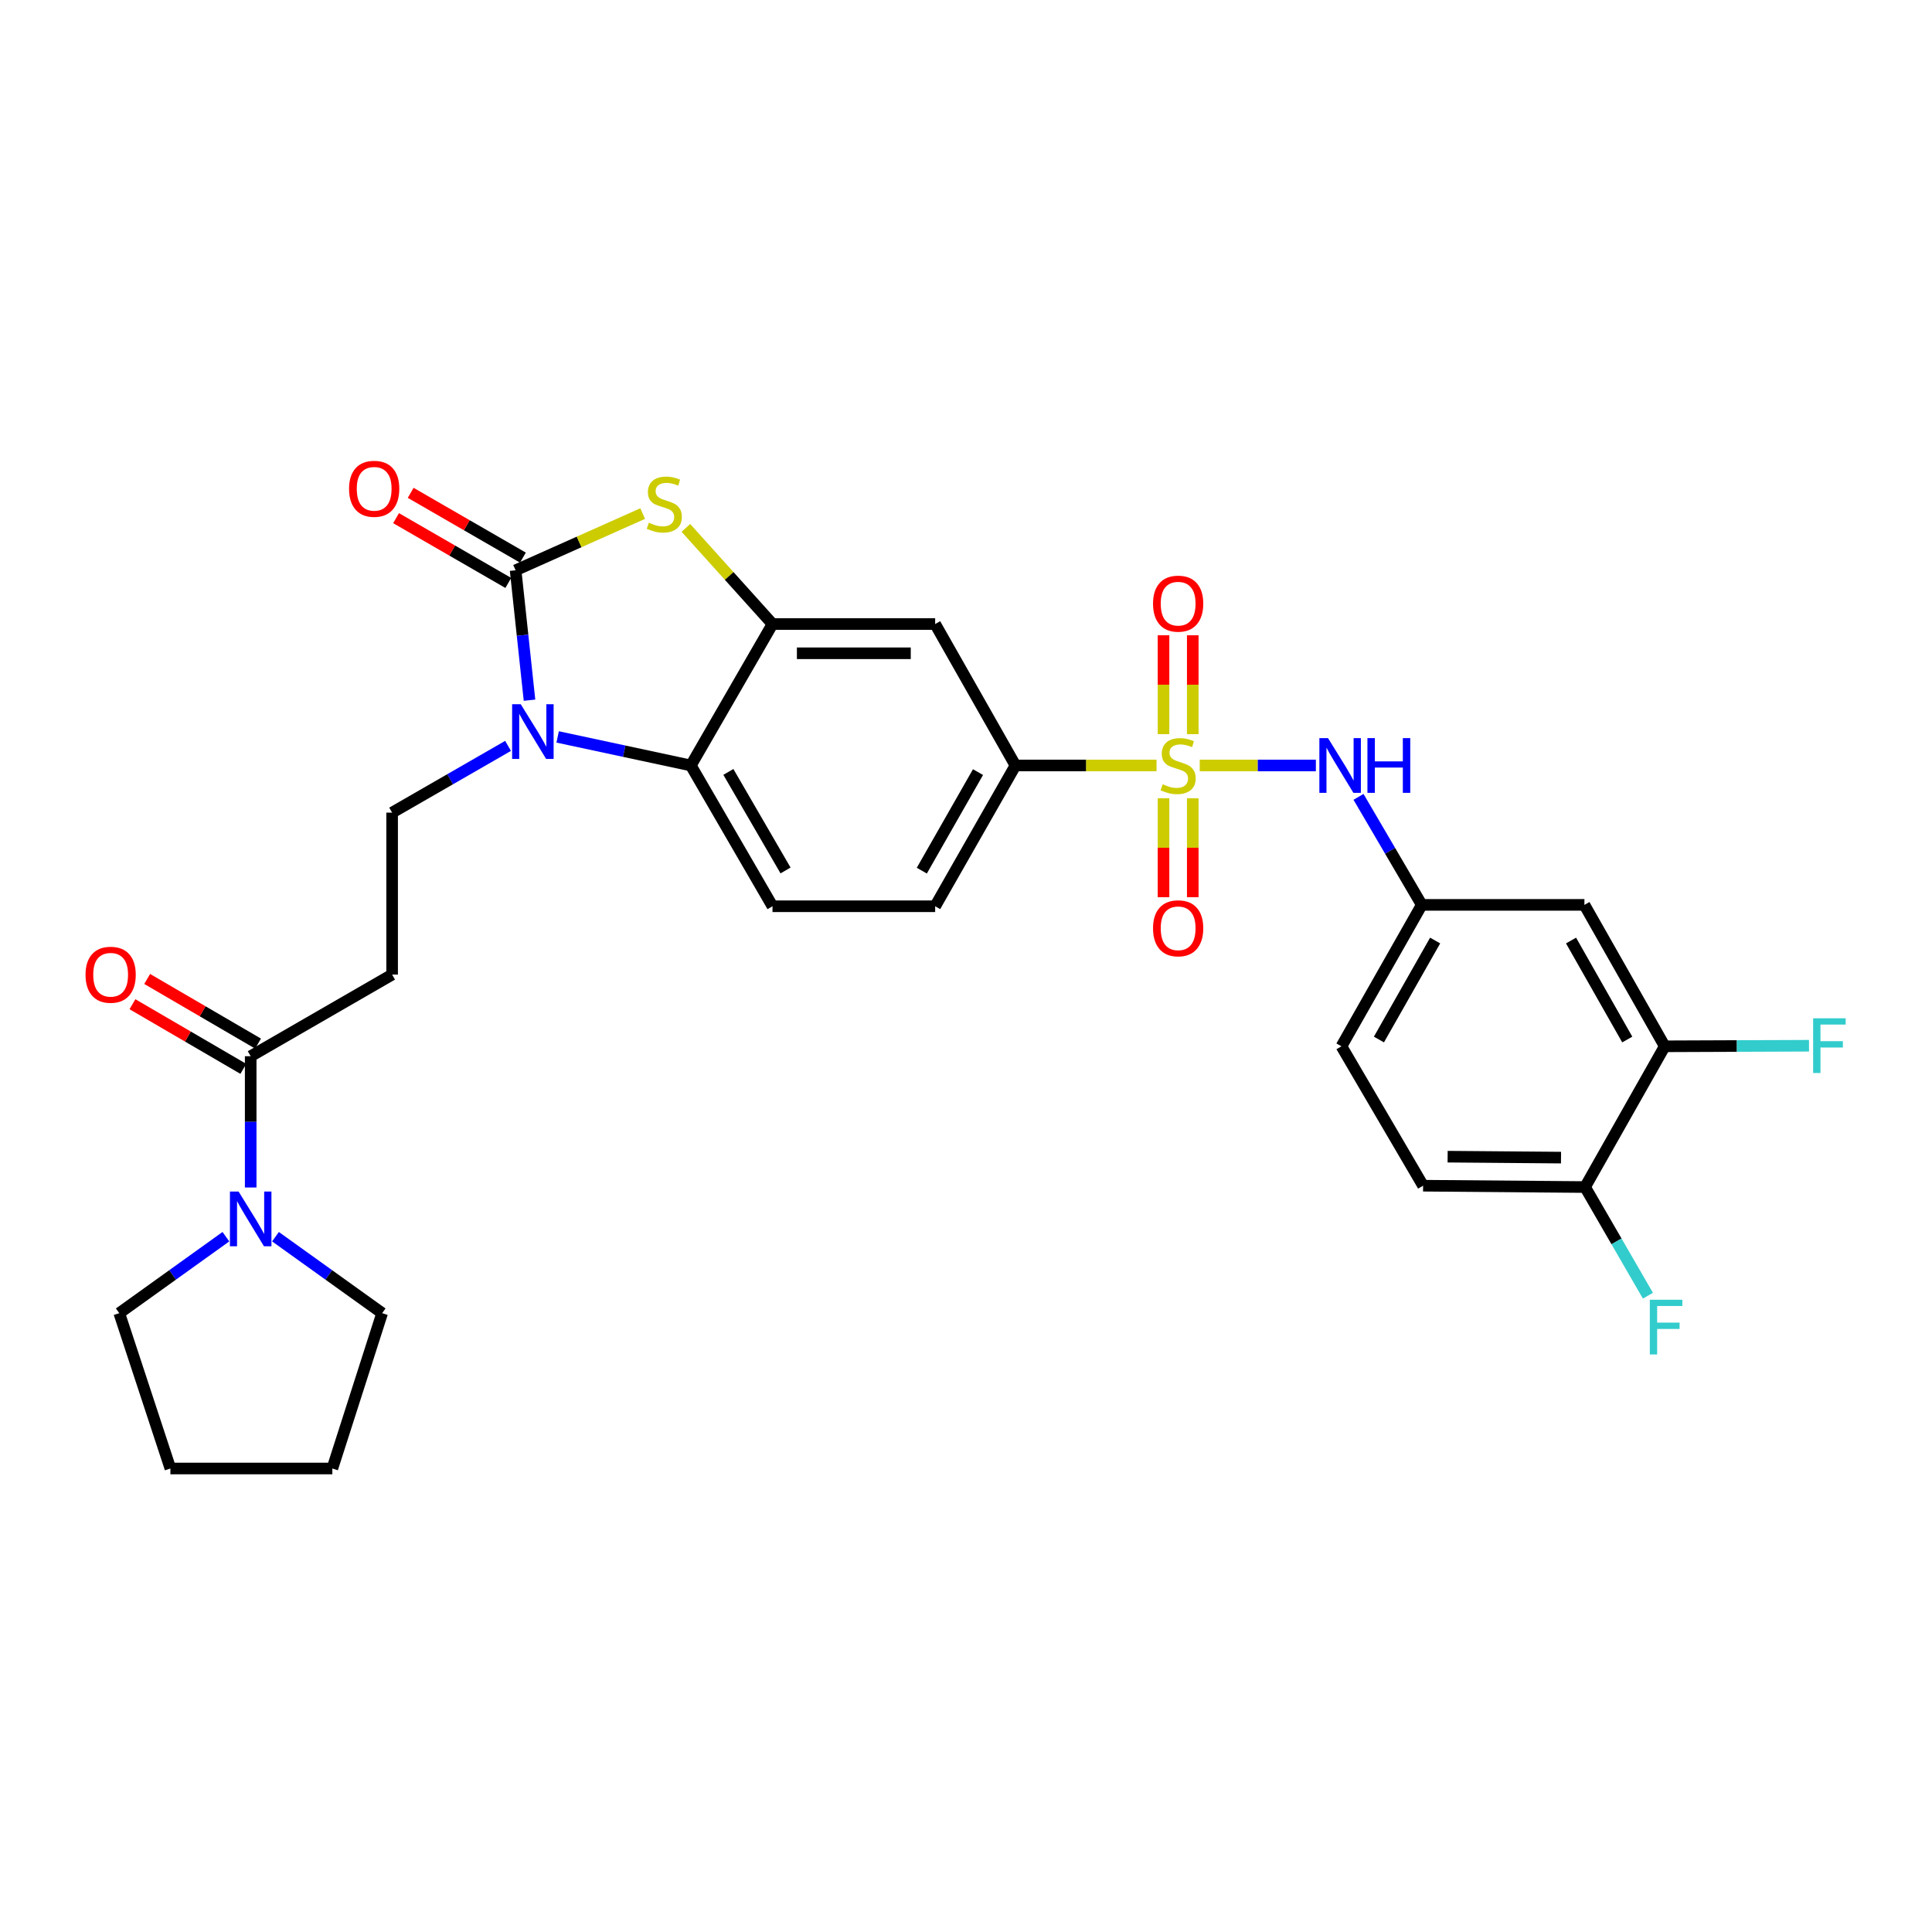 <?xml version='1.0' encoding='iso-8859-1'?>
<svg version='1.1' baseProfile='full'
              xmlns='http://www.w3.org/2000/svg'
                      xmlns:rdkit='http://www.rdkit.org/xml'
                      xmlns:xlink='http://www.w3.org/1999/xlink'
                  xml:space='preserve'
width='1000px' height='1000px' viewBox='0 0 1000 1000'>
<!-- END OF HEADER -->
<rect style='opacity:1.0;fill:#FFFFFF;stroke:none' width='1000' height='1000' x='0' y='0'> </rect>
<path class='bond-5' d='M 598.62,396.209 L 562.108,396.209' style='fill:none;fill-rule:evenodd;stroke:#CCCC00;stroke-width:6px;stroke-linecap:butt;stroke-linejoin:miter;stroke-opacity:1' />
<path class='bond-5' d='M 562.108,396.209 L 525.597,396.209' style='fill:none;fill-rule:evenodd;stroke:#000000;stroke-width:6px;stroke-linecap:butt;stroke-linejoin:miter;stroke-opacity:1' />
<path class='bond-6' d='M 620.982,396.209 L 651.035,396.209' style='fill:none;fill-rule:evenodd;stroke:#CCCC00;stroke-width:6px;stroke-linecap:butt;stroke-linejoin:miter;stroke-opacity:1' />
<path class='bond-6' d='M 651.035,396.209 L 681.088,396.209' style='fill:none;fill-rule:evenodd;stroke:#0000FF;stroke-width:6px;stroke-linecap:butt;stroke-linejoin:miter;stroke-opacity:1' />
<path class='bond-12' d='M 602.239,413.194 L 602.239,438.797' style='fill:none;fill-rule:evenodd;stroke:#CCCC00;stroke-width:6px;stroke-linecap:butt;stroke-linejoin:miter;stroke-opacity:1' />
<path class='bond-12' d='M 602.239,438.797 L 602.239,464.401' style='fill:none;fill-rule:evenodd;stroke:#FF0000;stroke-width:6px;stroke-linecap:butt;stroke-linejoin:miter;stroke-opacity:1' />
<path class='bond-12' d='M 617.372,413.194 L 617.372,438.797' style='fill:none;fill-rule:evenodd;stroke:#CCCC00;stroke-width:6px;stroke-linecap:butt;stroke-linejoin:miter;stroke-opacity:1' />
<path class='bond-12' d='M 617.372,438.797 L 617.372,464.401' style='fill:none;fill-rule:evenodd;stroke:#FF0000;stroke-width:6px;stroke-linecap:butt;stroke-linejoin:miter;stroke-opacity:1' />
<path class='bond-13' d='M 617.372,379.993 L 617.372,354.406' style='fill:none;fill-rule:evenodd;stroke:#CCCC00;stroke-width:6px;stroke-linecap:butt;stroke-linejoin:miter;stroke-opacity:1' />
<path class='bond-13' d='M 617.372,354.406 L 617.372,328.82' style='fill:none;fill-rule:evenodd;stroke:#FF0000;stroke-width:6px;stroke-linecap:butt;stroke-linejoin:miter;stroke-opacity:1' />
<path class='bond-13' d='M 602.239,379.993 L 602.239,354.406' style='fill:none;fill-rule:evenodd;stroke:#CCCC00;stroke-width:6px;stroke-linecap:butt;stroke-linejoin:miter;stroke-opacity:1' />
<path class='bond-13' d='M 602.239,354.406 L 602.239,328.82' style='fill:none;fill-rule:evenodd;stroke:#FF0000;stroke-width:6px;stroke-linecap:butt;stroke-linejoin:miter;stroke-opacity:1' />
<path class='bond-0' d='M 266.874,295.176 L 299.761,280.5' style='fill:none;fill-rule:evenodd;stroke:#000000;stroke-width:6px;stroke-linecap:butt;stroke-linejoin:miter;stroke-opacity:1' />
<path class='bond-0' d='M 299.761,280.5 L 332.649,265.824' style='fill:none;fill-rule:evenodd;stroke:#CCCC00;stroke-width:6px;stroke-linecap:butt;stroke-linejoin:miter;stroke-opacity:1' />
<path class='bond-17' d='M 270.657,288.623 L 241.611,271.857' style='fill:none;fill-rule:evenodd;stroke:#000000;stroke-width:6px;stroke-linecap:butt;stroke-linejoin:miter;stroke-opacity:1' />
<path class='bond-17' d='M 241.611,271.857 L 212.566,255.091' style='fill:none;fill-rule:evenodd;stroke:#FF0000;stroke-width:6px;stroke-linecap:butt;stroke-linejoin:miter;stroke-opacity:1' />
<path class='bond-17' d='M 263.091,301.73 L 234.046,284.964' style='fill:none;fill-rule:evenodd;stroke:#000000;stroke-width:6px;stroke-linecap:butt;stroke-linejoin:miter;stroke-opacity:1' />
<path class='bond-17' d='M 234.046,284.964 L 205,268.198' style='fill:none;fill-rule:evenodd;stroke:#FF0000;stroke-width:6px;stroke-linecap:butt;stroke-linejoin:miter;stroke-opacity:1' />
<path class='bond-32' d='M 266.874,295.176 L 270.472,328.798' style='fill:none;fill-rule:evenodd;stroke:#000000;stroke-width:6px;stroke-linecap:butt;stroke-linejoin:miter;stroke-opacity:1' />
<path class='bond-32' d='M 270.472,328.798 L 274.071,362.42' style='fill:none;fill-rule:evenodd;stroke:#0000FF;stroke-width:6px;stroke-linecap:butt;stroke-linejoin:miter;stroke-opacity:1' />
<path class='bond-1' d='M 288.641,381.43 L 323.107,388.819' style='fill:none;fill-rule:evenodd;stroke:#0000FF;stroke-width:6px;stroke-linecap:butt;stroke-linejoin:miter;stroke-opacity:1' />
<path class='bond-1' d='M 323.107,388.819 L 357.573,396.209' style='fill:none;fill-rule:evenodd;stroke:#000000;stroke-width:6px;stroke-linecap:butt;stroke-linejoin:miter;stroke-opacity:1' />
<path class='bond-10' d='M 262.969,386.071 L 232.965,403.343' style='fill:none;fill-rule:evenodd;stroke:#0000FF;stroke-width:6px;stroke-linecap:butt;stroke-linejoin:miter;stroke-opacity:1' />
<path class='bond-10' d='M 232.965,403.343 L 202.96,420.616' style='fill:none;fill-rule:evenodd;stroke:#000000;stroke-width:6px;stroke-linecap:butt;stroke-linejoin:miter;stroke-opacity:1' />
<path class='bond-2' d='M 355.008,273.233 L 377.427,298.119' style='fill:none;fill-rule:evenodd;stroke:#CCCC00;stroke-width:6px;stroke-linecap:butt;stroke-linejoin:miter;stroke-opacity:1' />
<path class='bond-2' d='M 377.427,298.119 L 399.846,323.005' style='fill:none;fill-rule:evenodd;stroke:#000000;stroke-width:6px;stroke-linecap:butt;stroke-linejoin:miter;stroke-opacity:1' />
<path class='bond-3' d='M 399.846,323.005 L 484.038,323.005' style='fill:none;fill-rule:evenodd;stroke:#000000;stroke-width:6px;stroke-linecap:butt;stroke-linejoin:miter;stroke-opacity:1' />
<path class='bond-3' d='M 412.475,338.138 L 471.41,338.138' style='fill:none;fill-rule:evenodd;stroke:#000000;stroke-width:6px;stroke-linecap:butt;stroke-linejoin:miter;stroke-opacity:1' />
<path class='bond-30' d='M 399.846,323.005 L 357.573,396.209' style='fill:none;fill-rule:evenodd;stroke:#000000;stroke-width:6px;stroke-linecap:butt;stroke-linejoin:miter;stroke-opacity:1' />
<path class='bond-4' d='M 357.573,396.209 L 399.846,469.076' style='fill:none;fill-rule:evenodd;stroke:#000000;stroke-width:6px;stroke-linecap:butt;stroke-linejoin:miter;stroke-opacity:1' />
<path class='bond-4' d='M 377.005,399.545 L 406.595,450.552' style='fill:none;fill-rule:evenodd;stroke:#000000;stroke-width:6px;stroke-linecap:butt;stroke-linejoin:miter;stroke-opacity:1' />
<path class='bond-8' d='M 525.597,396.209 L 484.038,323.005' style='fill:none;fill-rule:evenodd;stroke:#000000;stroke-width:6px;stroke-linecap:butt;stroke-linejoin:miter;stroke-opacity:1' />
<path class='bond-20' d='M 525.597,396.209 L 484.038,469.076' style='fill:none;fill-rule:evenodd;stroke:#000000;stroke-width:6px;stroke-linecap:butt;stroke-linejoin:miter;stroke-opacity:1' />
<path class='bond-20' d='M 506.217,399.641 L 477.126,450.649' style='fill:none;fill-rule:evenodd;stroke:#000000;stroke-width:6px;stroke-linecap:butt;stroke-linejoin:miter;stroke-opacity:1' />
<path class='bond-18' d='M 703.162,412.459 L 719.531,440.41' style='fill:none;fill-rule:evenodd;stroke:#0000FF;stroke-width:6px;stroke-linecap:butt;stroke-linejoin:miter;stroke-opacity:1' />
<path class='bond-18' d='M 719.531,440.41 L 735.901,468.362' style='fill:none;fill-rule:evenodd;stroke:#000000;stroke-width:6px;stroke-linecap:butt;stroke-linejoin:miter;stroke-opacity:1' />
<path class='bond-7' d='M 129.757,546.702 L 202.96,504.446' style='fill:none;fill-rule:evenodd;stroke:#000000;stroke-width:6px;stroke-linecap:butt;stroke-linejoin:miter;stroke-opacity:1' />
<path class='bond-9' d='M 129.757,546.702 L 129.757,580.674' style='fill:none;fill-rule:evenodd;stroke:#000000;stroke-width:6px;stroke-linecap:butt;stroke-linejoin:miter;stroke-opacity:1' />
<path class='bond-9' d='M 129.757,580.674 L 129.757,614.646' style='fill:none;fill-rule:evenodd;stroke:#0000FF;stroke-width:6px;stroke-linecap:butt;stroke-linejoin:miter;stroke-opacity:1' />
<path class='bond-21' d='M 133.567,540.165 L 104.871,523.438' style='fill:none;fill-rule:evenodd;stroke:#000000;stroke-width:6px;stroke-linecap:butt;stroke-linejoin:miter;stroke-opacity:1' />
<path class='bond-21' d='M 104.871,523.438 L 76.176,506.71' style='fill:none;fill-rule:evenodd;stroke:#FF0000;stroke-width:6px;stroke-linecap:butt;stroke-linejoin:miter;stroke-opacity:1' />
<path class='bond-21' d='M 125.946,553.239 L 97.25,536.512' style='fill:none;fill-rule:evenodd;stroke:#000000;stroke-width:6px;stroke-linecap:butt;stroke-linejoin:miter;stroke-opacity:1' />
<path class='bond-21' d='M 97.25,536.512 L 68.554,519.784' style='fill:none;fill-rule:evenodd;stroke:#FF0000;stroke-width:6px;stroke-linecap:butt;stroke-linejoin:miter;stroke-opacity:1' />
<path class='bond-26' d='M 142.59,640.112 L 170.194,659.901' style='fill:none;fill-rule:evenodd;stroke:#0000FF;stroke-width:6px;stroke-linecap:butt;stroke-linejoin:miter;stroke-opacity:1' />
<path class='bond-26' d='M 170.194,659.901 L 197.798,679.691' style='fill:none;fill-rule:evenodd;stroke:#000000;stroke-width:6px;stroke-linecap:butt;stroke-linejoin:miter;stroke-opacity:1' />
<path class='bond-27' d='M 116.924,640.114 L 89.328,659.902' style='fill:none;fill-rule:evenodd;stroke:#0000FF;stroke-width:6px;stroke-linecap:butt;stroke-linejoin:miter;stroke-opacity:1' />
<path class='bond-27' d='M 89.328,659.902 L 61.732,679.691' style='fill:none;fill-rule:evenodd;stroke:#000000;stroke-width:6px;stroke-linecap:butt;stroke-linejoin:miter;stroke-opacity:1' />
<path class='bond-11' d='M 202.96,420.616 L 202.96,504.446' style='fill:none;fill-rule:evenodd;stroke:#000000;stroke-width:6px;stroke-linecap:butt;stroke-linejoin:miter;stroke-opacity:1' />
<path class='bond-14' d='M 399.846,469.076 L 484.038,469.076' style='fill:none;fill-rule:evenodd;stroke:#000000;stroke-width:6px;stroke-linecap:butt;stroke-linejoin:miter;stroke-opacity:1' />
<path class='bond-15' d='M 861.66,541.565 L 820.093,468.362' style='fill:none;fill-rule:evenodd;stroke:#000000;stroke-width:6px;stroke-linecap:butt;stroke-linejoin:miter;stroke-opacity:1' />
<path class='bond-15' d='M 842.265,538.057 L 813.168,486.815' style='fill:none;fill-rule:evenodd;stroke:#000000;stroke-width:6px;stroke-linecap:butt;stroke-linejoin:miter;stroke-opacity:1' />
<path class='bond-23' d='M 861.66,541.565 L 899.001,541.418' style='fill:none;fill-rule:evenodd;stroke:#000000;stroke-width:6px;stroke-linecap:butt;stroke-linejoin:miter;stroke-opacity:1' />
<path class='bond-23' d='M 899.001,541.418 L 936.343,541.271' style='fill:none;fill-rule:evenodd;stroke:#33CCCC;stroke-width:6px;stroke-linecap:butt;stroke-linejoin:miter;stroke-opacity:1' />
<path class='bond-31' d='M 861.66,541.565 L 820.429,614.416' style='fill:none;fill-rule:evenodd;stroke:#000000;stroke-width:6px;stroke-linecap:butt;stroke-linejoin:miter;stroke-opacity:1' />
<path class='bond-16' d='M 820.093,468.362 L 735.901,468.362' style='fill:none;fill-rule:evenodd;stroke:#000000;stroke-width:6px;stroke-linecap:butt;stroke-linejoin:miter;stroke-opacity:1' />
<path class='bond-24' d='M 735.901,468.362 L 694.334,541.565' style='fill:none;fill-rule:evenodd;stroke:#000000;stroke-width:6px;stroke-linecap:butt;stroke-linejoin:miter;stroke-opacity:1' />
<path class='bond-24' d='M 742.826,486.815 L 713.729,538.057' style='fill:none;fill-rule:evenodd;stroke:#000000;stroke-width:6px;stroke-linecap:butt;stroke-linejoin:miter;stroke-opacity:1' />
<path class='bond-19' d='M 820.429,614.416 L 736.59,613.718' style='fill:none;fill-rule:evenodd;stroke:#000000;stroke-width:6px;stroke-linecap:butt;stroke-linejoin:miter;stroke-opacity:1' />
<path class='bond-19' d='M 807.979,599.178 L 749.292,598.69' style='fill:none;fill-rule:evenodd;stroke:#000000;stroke-width:6px;stroke-linecap:butt;stroke-linejoin:miter;stroke-opacity:1' />
<path class='bond-25' d='M 820.429,614.416 L 836.696,642.534' style='fill:none;fill-rule:evenodd;stroke:#000000;stroke-width:6px;stroke-linecap:butt;stroke-linejoin:miter;stroke-opacity:1' />
<path class='bond-25' d='M 836.696,642.534 L 852.963,670.651' style='fill:none;fill-rule:evenodd;stroke:#33CCCC;stroke-width:6px;stroke-linecap:butt;stroke-linejoin:miter;stroke-opacity:1' />
<path class='bond-22' d='M 736.59,613.718 L 694.334,541.565' style='fill:none;fill-rule:evenodd;stroke:#000000;stroke-width:6px;stroke-linecap:butt;stroke-linejoin:miter;stroke-opacity:1' />
<path class='bond-28' d='M 197.798,679.691 L 172.021,760.092' style='fill:none;fill-rule:evenodd;stroke:#000000;stroke-width:6px;stroke-linecap:butt;stroke-linejoin:miter;stroke-opacity:1' />
<path class='bond-29' d='M 61.732,679.691 L 88.198,760.092' style='fill:none;fill-rule:evenodd;stroke:#000000;stroke-width:6px;stroke-linecap:butt;stroke-linejoin:miter;stroke-opacity:1' />
<path class='bond-33' d='M 172.021,760.092 L 88.198,760.092' style='fill:none;fill-rule:evenodd;stroke:#000000;stroke-width:6px;stroke-linecap:butt;stroke-linejoin:miter;stroke-opacity:1' />
<path  class='atom-0' d='M 601.806 405.929
Q 602.126 406.049, 603.446 406.609
Q 604.766 407.169, 606.206 407.529
Q 607.686 407.849, 609.126 407.849
Q 611.806 407.849, 613.366 406.569
Q 614.926 405.249, 614.926 402.969
Q 614.926 401.409, 614.126 400.449
Q 613.366 399.489, 612.166 398.969
Q 610.966 398.449, 608.966 397.849
Q 606.446 397.089, 604.926 396.369
Q 603.446 395.649, 602.366 394.129
Q 601.326 392.609, 601.326 390.049
Q 601.326 386.489, 603.726 384.289
Q 606.166 382.089, 610.966 382.089
Q 614.246 382.089, 617.966 383.649
L 617.046 386.729
Q 613.646 385.329, 611.086 385.329
Q 608.326 385.329, 606.806 386.489
Q 605.286 387.609, 605.326 389.569
Q 605.326 391.089, 606.086 392.009
Q 606.886 392.929, 608.006 393.449
Q 609.166 393.969, 611.086 394.569
Q 613.646 395.369, 615.166 396.169
Q 616.686 396.969, 617.766 398.609
Q 618.886 400.209, 618.886 402.969
Q 618.886 406.889, 616.246 409.009
Q 613.646 411.089, 609.286 411.089
Q 606.766 411.089, 604.846 410.529
Q 602.966 410.009, 600.726 409.089
L 601.806 405.929
' fill='#CCCC00'/>
<path  class='atom-2' d='M 269.551 364.519
L 278.831 379.519
Q 279.751 380.999, 281.231 383.679
Q 282.711 386.359, 282.791 386.519
L 282.791 364.519
L 286.551 364.519
L 286.551 392.839
L 282.671 392.839
L 272.711 376.439
Q 271.551 374.519, 270.311 372.319
Q 269.111 370.119, 268.751 369.439
L 268.751 392.839
L 265.071 392.839
L 265.071 364.519
L 269.551 364.519
' fill='#0000FF'/>
<path  class='atom-3' d='M 335.836 270.552
Q 336.156 270.672, 337.476 271.232
Q 338.796 271.792, 340.236 272.152
Q 341.716 272.472, 343.156 272.472
Q 345.836 272.472, 347.396 271.192
Q 348.956 269.872, 348.956 267.592
Q 348.956 266.032, 348.156 265.072
Q 347.396 264.112, 346.196 263.592
Q 344.996 263.072, 342.996 262.472
Q 340.476 261.712, 338.956 260.992
Q 337.476 260.272, 336.396 258.752
Q 335.356 257.232, 335.356 254.672
Q 335.356 251.112, 337.756 248.912
Q 340.196 246.712, 344.996 246.712
Q 348.276 246.712, 351.996 248.272
L 351.076 251.352
Q 347.676 249.952, 345.116 249.952
Q 342.356 249.952, 340.836 251.112
Q 339.316 252.232, 339.356 254.192
Q 339.356 255.712, 340.116 256.632
Q 340.916 257.552, 342.036 258.072
Q 343.196 258.592, 345.116 259.192
Q 347.676 259.992, 349.196 260.792
Q 350.716 261.592, 351.796 263.232
Q 352.916 264.832, 352.916 267.592
Q 352.916 271.512, 350.276 273.632
Q 347.676 275.712, 343.316 275.712
Q 340.796 275.712, 338.876 275.152
Q 336.996 274.632, 334.756 273.712
L 335.836 270.552
' fill='#CCCC00'/>
<path  class='atom-7' d='M 687.385 382.049
L 696.665 397.049
Q 697.585 398.529, 699.065 401.209
Q 700.545 403.889, 700.625 404.049
L 700.625 382.049
L 704.385 382.049
L 704.385 410.369
L 700.505 410.369
L 690.545 393.969
Q 689.385 392.049, 688.145 389.849
Q 686.945 387.649, 686.585 386.969
L 686.585 410.369
L 682.905 410.369
L 682.905 382.049
L 687.385 382.049
' fill='#0000FF'/>
<path  class='atom-7' d='M 707.785 382.049
L 711.625 382.049
L 711.625 394.089
L 726.105 394.089
L 726.105 382.049
L 729.945 382.049
L 729.945 410.369
L 726.105 410.369
L 726.105 397.289
L 711.625 397.289
L 711.625 410.369
L 707.785 410.369
L 707.785 382.049
' fill='#0000FF'/>
<path  class='atom-10' d='M 123.497 616.751
L 132.777 631.751
Q 133.697 633.231, 135.177 635.911
Q 136.657 638.591, 136.737 638.751
L 136.737 616.751
L 140.497 616.751
L 140.497 645.071
L 136.617 645.071
L 126.657 628.671
Q 125.497 626.751, 124.257 624.551
Q 123.057 622.351, 122.697 621.671
L 122.697 645.071
L 119.017 645.071
L 119.017 616.751
L 123.497 616.751
' fill='#0000FF'/>
<path  class='atom-13' d='M 596.806 480.481
Q 596.806 473.681, 600.166 469.881
Q 603.526 466.081, 609.806 466.081
Q 616.086 466.081, 619.446 469.881
Q 622.806 473.681, 622.806 480.481
Q 622.806 487.361, 619.406 491.281
Q 616.006 495.161, 609.806 495.161
Q 603.566 495.161, 600.166 491.281
Q 596.806 487.401, 596.806 480.481
M 609.806 491.961
Q 614.126 491.961, 616.446 489.081
Q 618.806 486.161, 618.806 480.481
Q 618.806 474.921, 616.446 472.121
Q 614.126 469.281, 609.806 469.281
Q 605.486 469.281, 603.126 472.081
Q 600.806 474.881, 600.806 480.481
Q 600.806 486.201, 603.126 489.081
Q 605.486 491.961, 609.806 491.961
' fill='#FF0000'/>
<path  class='atom-14' d='M 596.806 312.45
Q 596.806 305.65, 600.166 301.85
Q 603.526 298.05, 609.806 298.05
Q 616.086 298.05, 619.446 301.85
Q 622.806 305.65, 622.806 312.45
Q 622.806 319.33, 619.406 323.25
Q 616.006 327.13, 609.806 327.13
Q 603.566 327.13, 600.166 323.25
Q 596.806 319.37, 596.806 312.45
M 609.806 323.93
Q 614.126 323.93, 616.446 321.05
Q 618.806 318.13, 618.806 312.45
Q 618.806 306.89, 616.446 304.09
Q 614.126 301.25, 609.806 301.25
Q 605.486 301.25, 603.126 304.05
Q 600.806 306.85, 600.806 312.45
Q 600.806 318.17, 603.126 321.05
Q 605.486 323.93, 609.806 323.93
' fill='#FF0000'/>
<path  class='atom-18' d='M 180.67 253
Q 180.67 246.2, 184.03 242.4
Q 187.39 238.6, 193.67 238.6
Q 199.95 238.6, 203.31 242.4
Q 206.67 246.2, 206.67 253
Q 206.67 259.88, 203.27 263.8
Q 199.87 267.68, 193.67 267.68
Q 187.43 267.68, 184.03 263.8
Q 180.67 259.92, 180.67 253
M 193.67 264.48
Q 197.99 264.48, 200.31 261.6
Q 202.67 258.68, 202.67 253
Q 202.67 247.44, 200.31 244.64
Q 197.99 241.8, 193.67 241.8
Q 189.35 241.8, 186.99 244.6
Q 184.67 247.4, 184.67 253
Q 184.67 258.72, 186.99 261.6
Q 189.35 264.48, 193.67 264.48
' fill='#FF0000'/>
<path  class='atom-22' d='M 44.267 504.526
Q 44.267 497.726, 47.627 493.926
Q 50.987 490.126, 57.267 490.126
Q 63.547 490.126, 66.907 493.926
Q 70.267 497.726, 70.267 504.526
Q 70.267 511.406, 66.867 515.326
Q 63.467 519.206, 57.267 519.206
Q 51.027 519.206, 47.627 515.326
Q 44.267 511.446, 44.267 504.526
M 57.267 516.006
Q 61.587 516.006, 63.907 513.126
Q 66.267 510.206, 66.267 504.526
Q 66.267 498.966, 63.907 496.166
Q 61.587 493.326, 57.267 493.326
Q 52.947 493.326, 50.587 496.126
Q 48.267 498.926, 48.267 504.526
Q 48.267 510.246, 50.587 513.126
Q 52.947 516.006, 57.267 516.006
' fill='#FF0000'/>
<path  class='atom-24' d='M 938.474 527.069
L 955.314 527.069
L 955.314 530.309
L 942.274 530.309
L 942.274 538.909
L 953.874 538.909
L 953.874 542.189
L 942.274 542.189
L 942.274 555.389
L 938.474 555.389
L 938.474 527.069
' fill='#33CCCC'/>
<path  class='atom-26' d='M 853.946 672.745
L 870.786 672.745
L 870.786 675.985
L 857.746 675.985
L 857.746 684.585
L 869.346 684.585
L 869.346 687.865
L 857.746 687.865
L 857.746 701.065
L 853.946 701.065
L 853.946 672.745
' fill='#33CCCC'/>
</svg>

